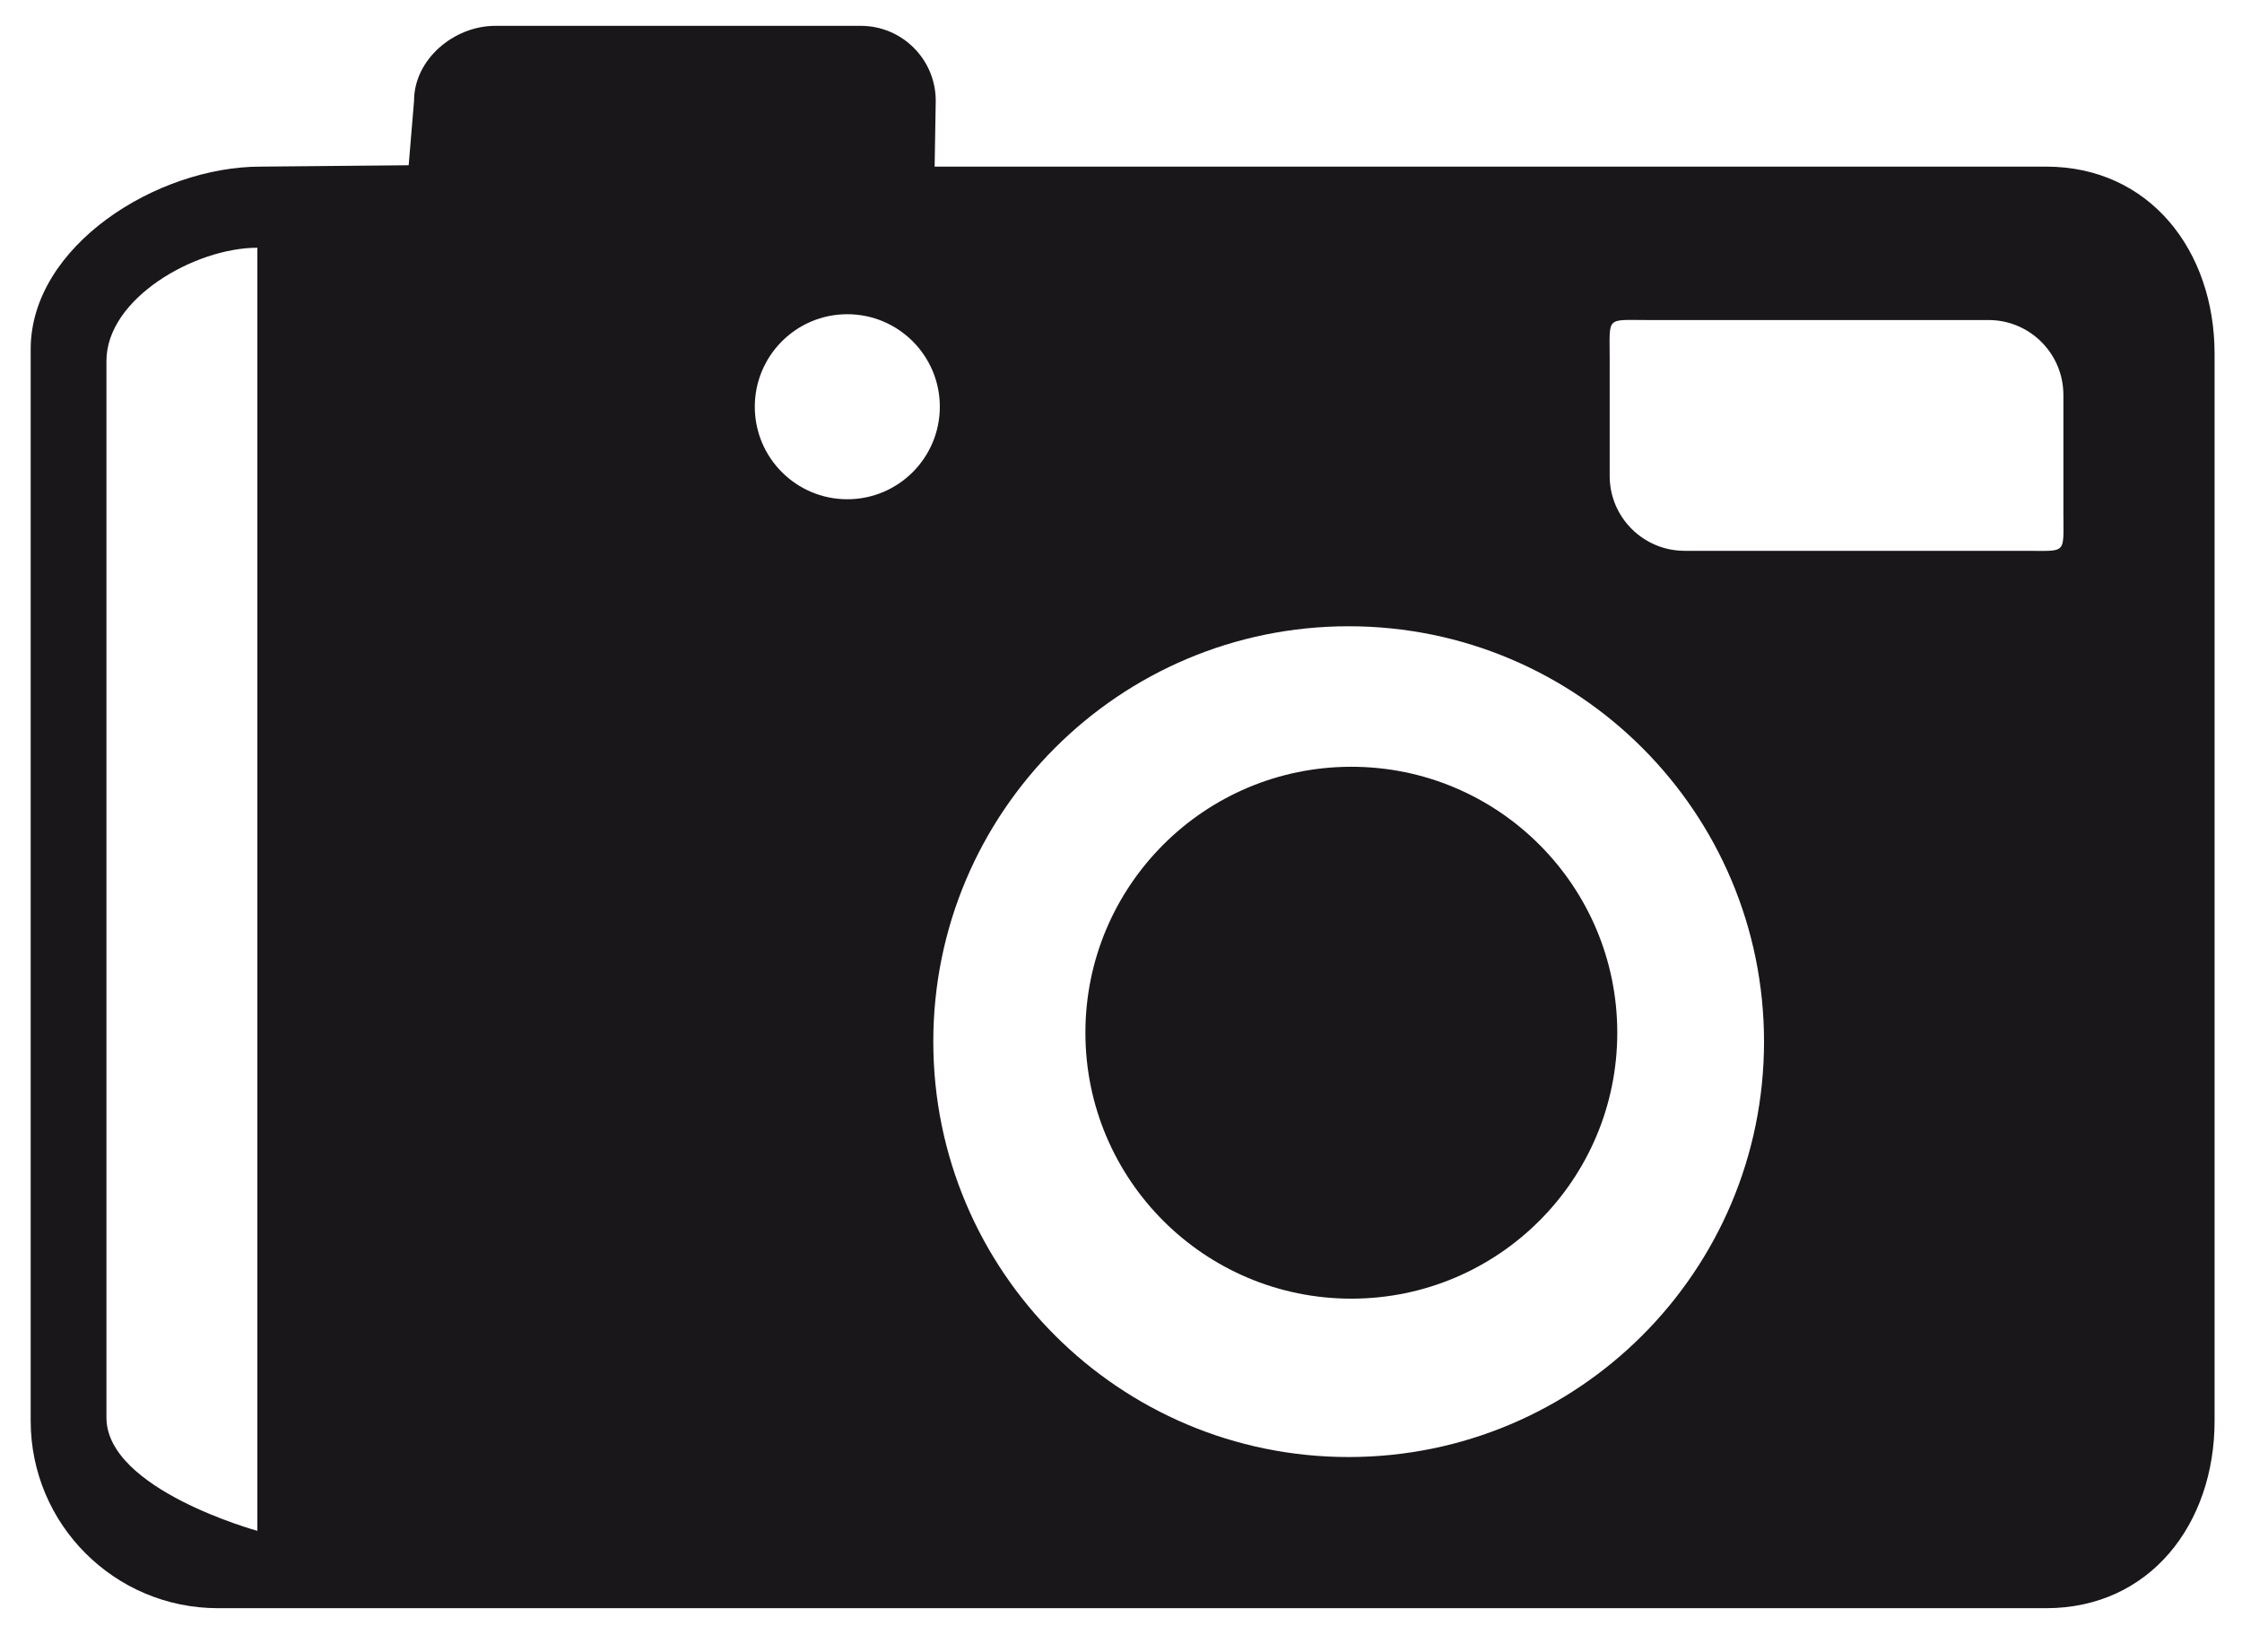 <?xml version="1.0" encoding="utf-8"?>
<!-- Generator: Adobe Illustrator 15.1.0, SVG Export Plug-In . SVG Version: 6.00 Build 0)  -->
<!DOCTYPE svg PUBLIC "-//W3C//DTD SVG 1.1//EN" "http://www.w3.org/Graphics/SVG/1.1/DTD/svg11.dtd">
<svg version="1.1" id="Layer_1" xmlns="http://www.w3.org/2000/svg" xmlns:xlink="http://www.w3.org/1999/xlink" x="0px" y="0px"
	 width="57px" height="42px" viewBox="0 0 57 42" enable-background="new 0 0 57 42" xml:space="preserve">
<g>
	<g>
		<path fill-rule="evenodd" clip-rule="evenodd" fill="#1A171B" d="M52.02,4.236c0,0-16.466,0-28.258,0l0.028-1.673
			c0-1.054-0.854-1.906-1.906-1.906h-9.292c-1.053,0-2.065,0.853-2.065,1.906L10.39,4.201L6.622,4.236
			c-2.63,0-5.842,2.013-5.842,4.642v27.243c0,2.631,2.132,4.763,4.763,4.763H52.02c2.631,0,4.283-2.132,4.283-4.763V8.998
			C56.303,6.369,54.65,4.236,52.02,4.236z M6.543,38.917c0,0-3.837-1.05-3.837-2.879V9.176c0-1.589,2.249-2.878,3.837-2.878V38.917z
			 M21.542,12.692c-1.299,0-2.352-1.053-2.352-2.352c0-1.298,1.053-2.352,2.352-2.352c1.298,0,2.352,1.054,2.352,2.352
			C23.893,11.64,22.84,12.692,21.542,12.692z M34.287,37.041c-5.832,0-10.559-4.728-10.559-10.559
			c0-5.833,4.728-10.561,10.559-10.561c5.833,0,10.561,4.728,10.561,10.561C44.848,32.313,40.12,37.041,34.287,37.041z
			 M51.508,14.003H42.83c-1.052,0-1.906-0.853-1.906-1.904V9.09c0-1.054-0.1-0.954,0.954-0.954h8.677
			c1.052,0,1.904,0.853,1.904,1.905v3.01C52.459,14.102,52.559,14.003,51.508,14.003z M34.356,19.493
			c-3.735,0-6.761,3.027-6.761,6.761c0,3.734,3.025,6.761,6.761,6.761c3.734,0,6.761-3.026,6.761-6.761
			C41.117,22.521,38.091,19.493,34.356,19.493z"/>
	</g>
</g>
</svg>
